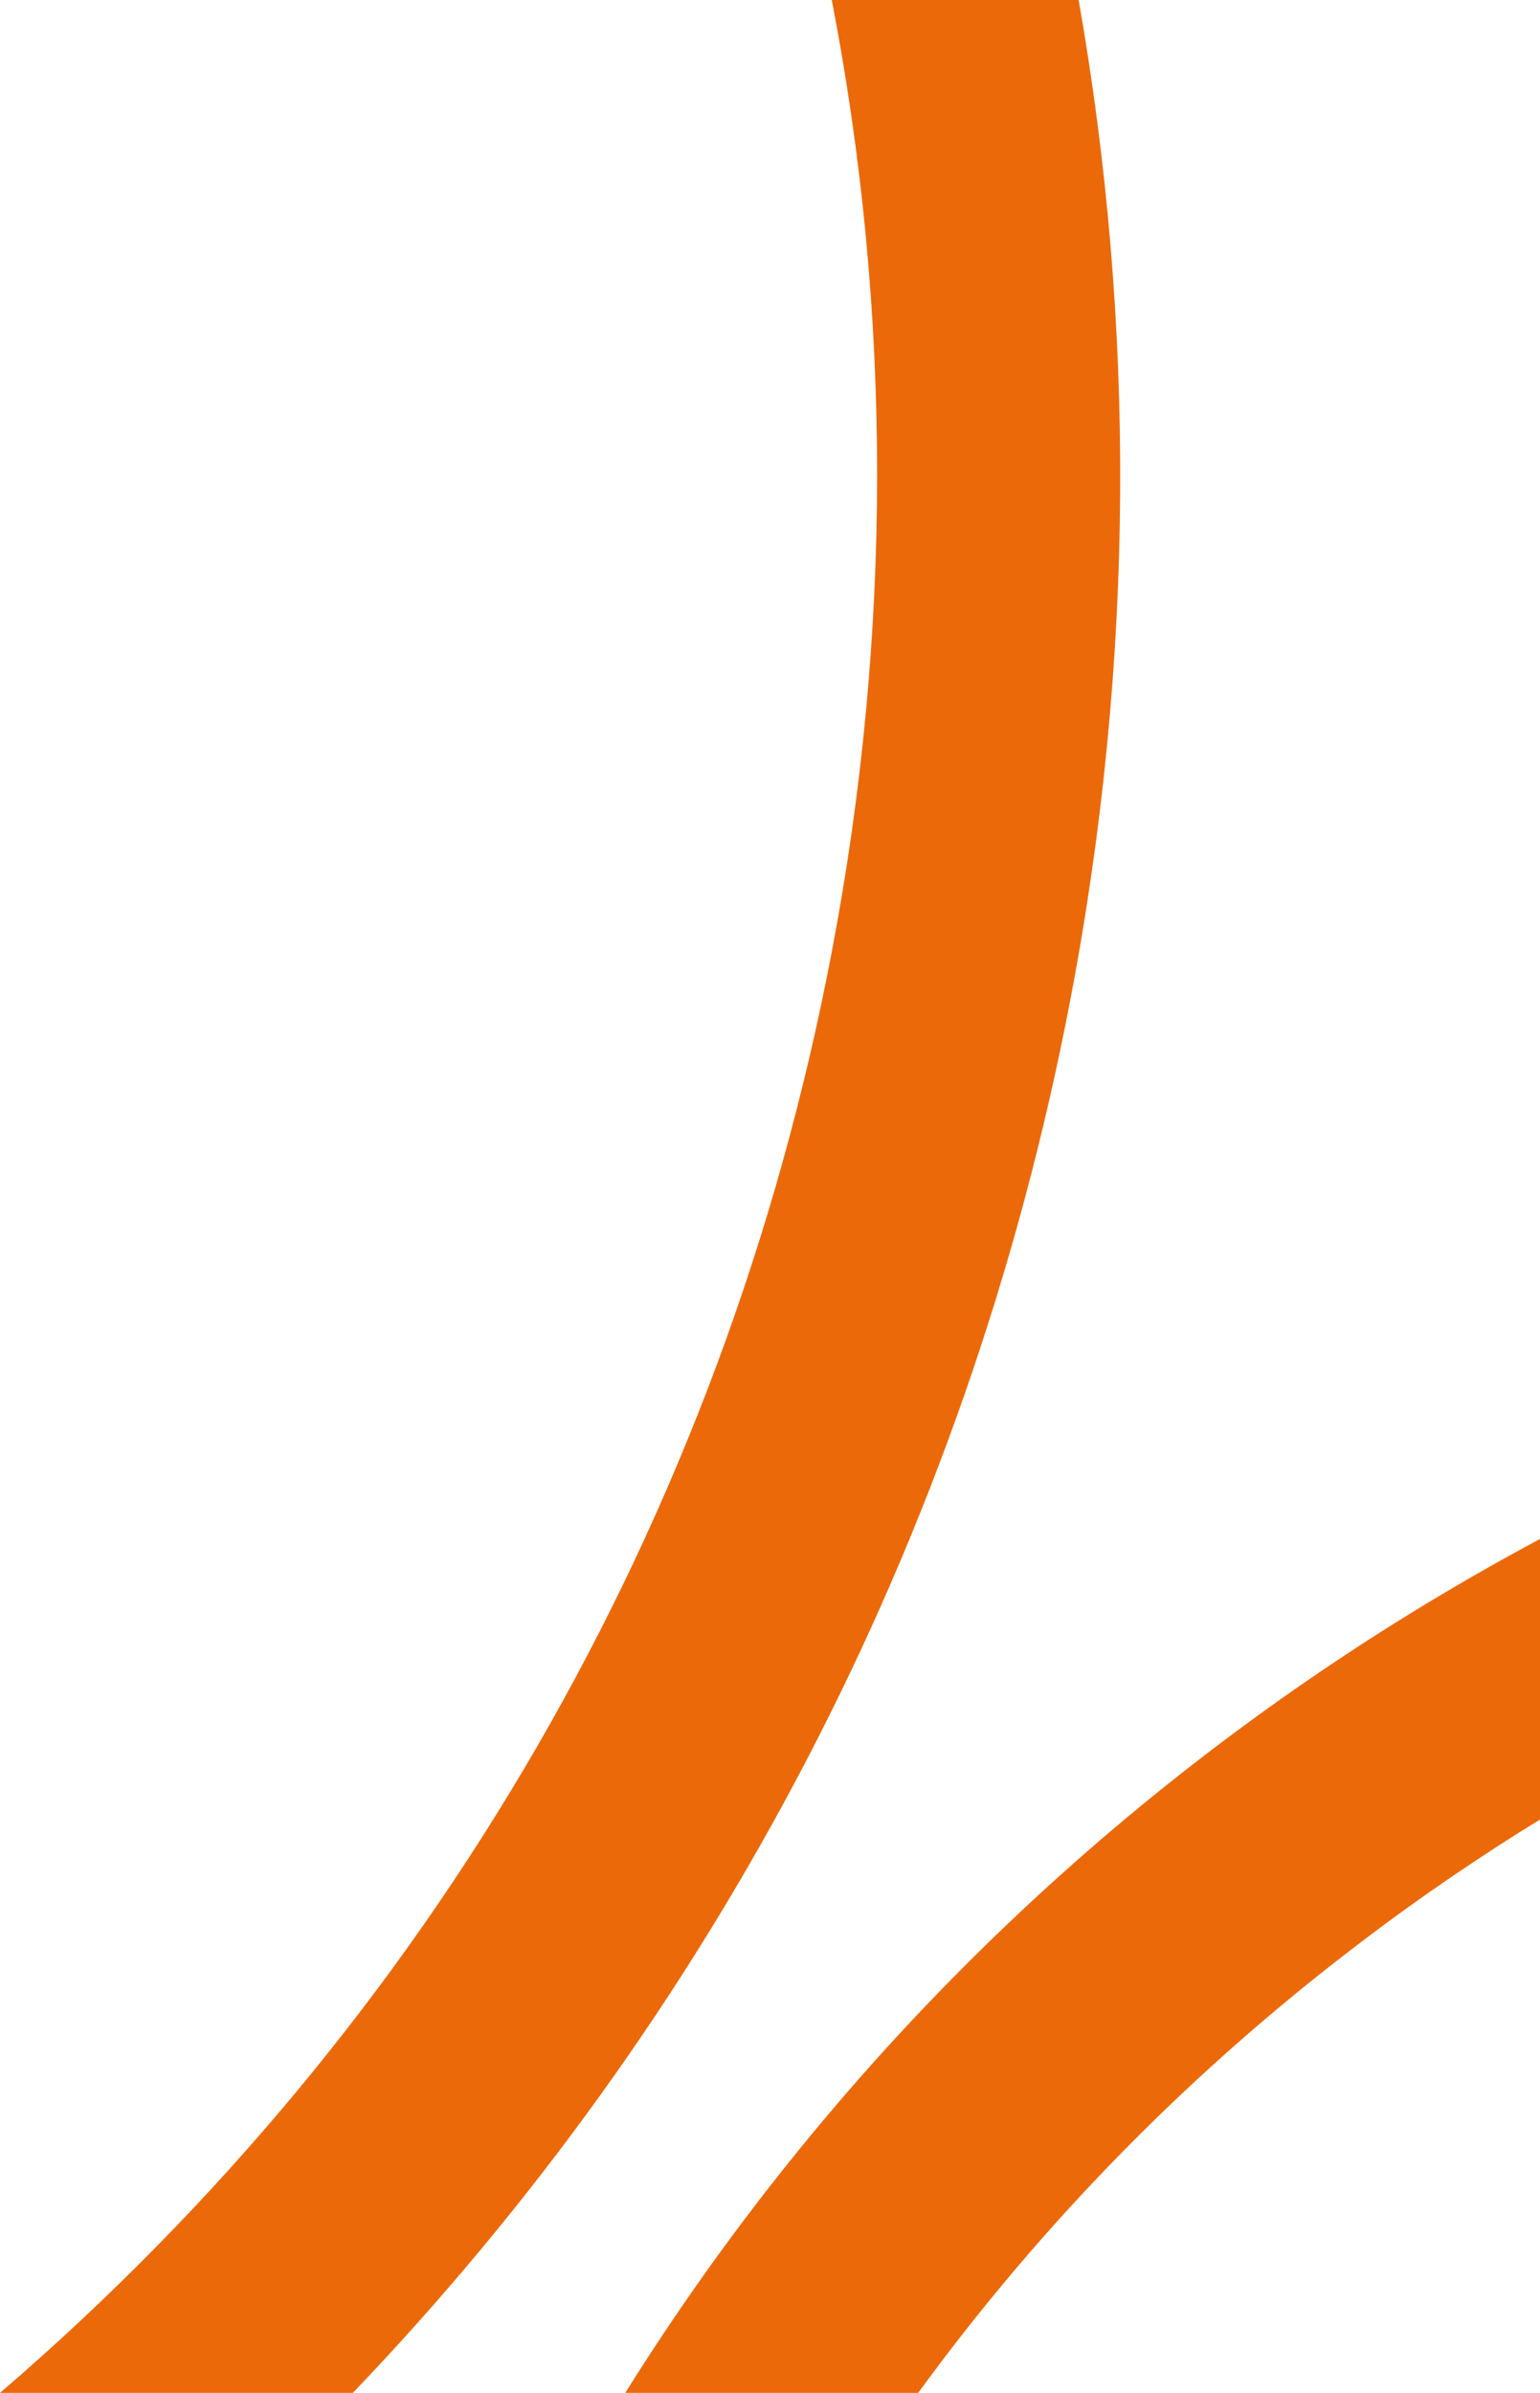 <?xml version="1.0" encoding="UTF-8"?> <svg xmlns="http://www.w3.org/2000/svg" id="_Слой_2" data-name="Слой 2" viewBox="0 0 107.68 167.24"><defs><style> .cls-1 { fill: #ec6909; } </style></defs><g id="_Слой_1-2" data-name="Слой 1"><path class="cls-1" d="M75.42,0h-17.26c4.2,21.71,4.26,44.25-.02,66.63-7.57,39.63-27.97,74.71-58.14,100.61h24.67c24.94-26.05,42.91-59.36,50.18-97.42,4.54-23.76,4.53-47.33.57-69.82Z"></path><path class="cls-1" d="M99.67,112.12c-22.49,13.63-41.77,32.43-55.95,55.12h20.48c8.63-11.84,19.02-22.45,30.96-31.5,2.16-1.65,4.38-3.24,6.65-4.78,1.93-1.31,3.89-2.58,5.87-3.79v-19.61c-2.71,1.45-5.38,2.97-8.01,4.56Z"></path></g></svg> 